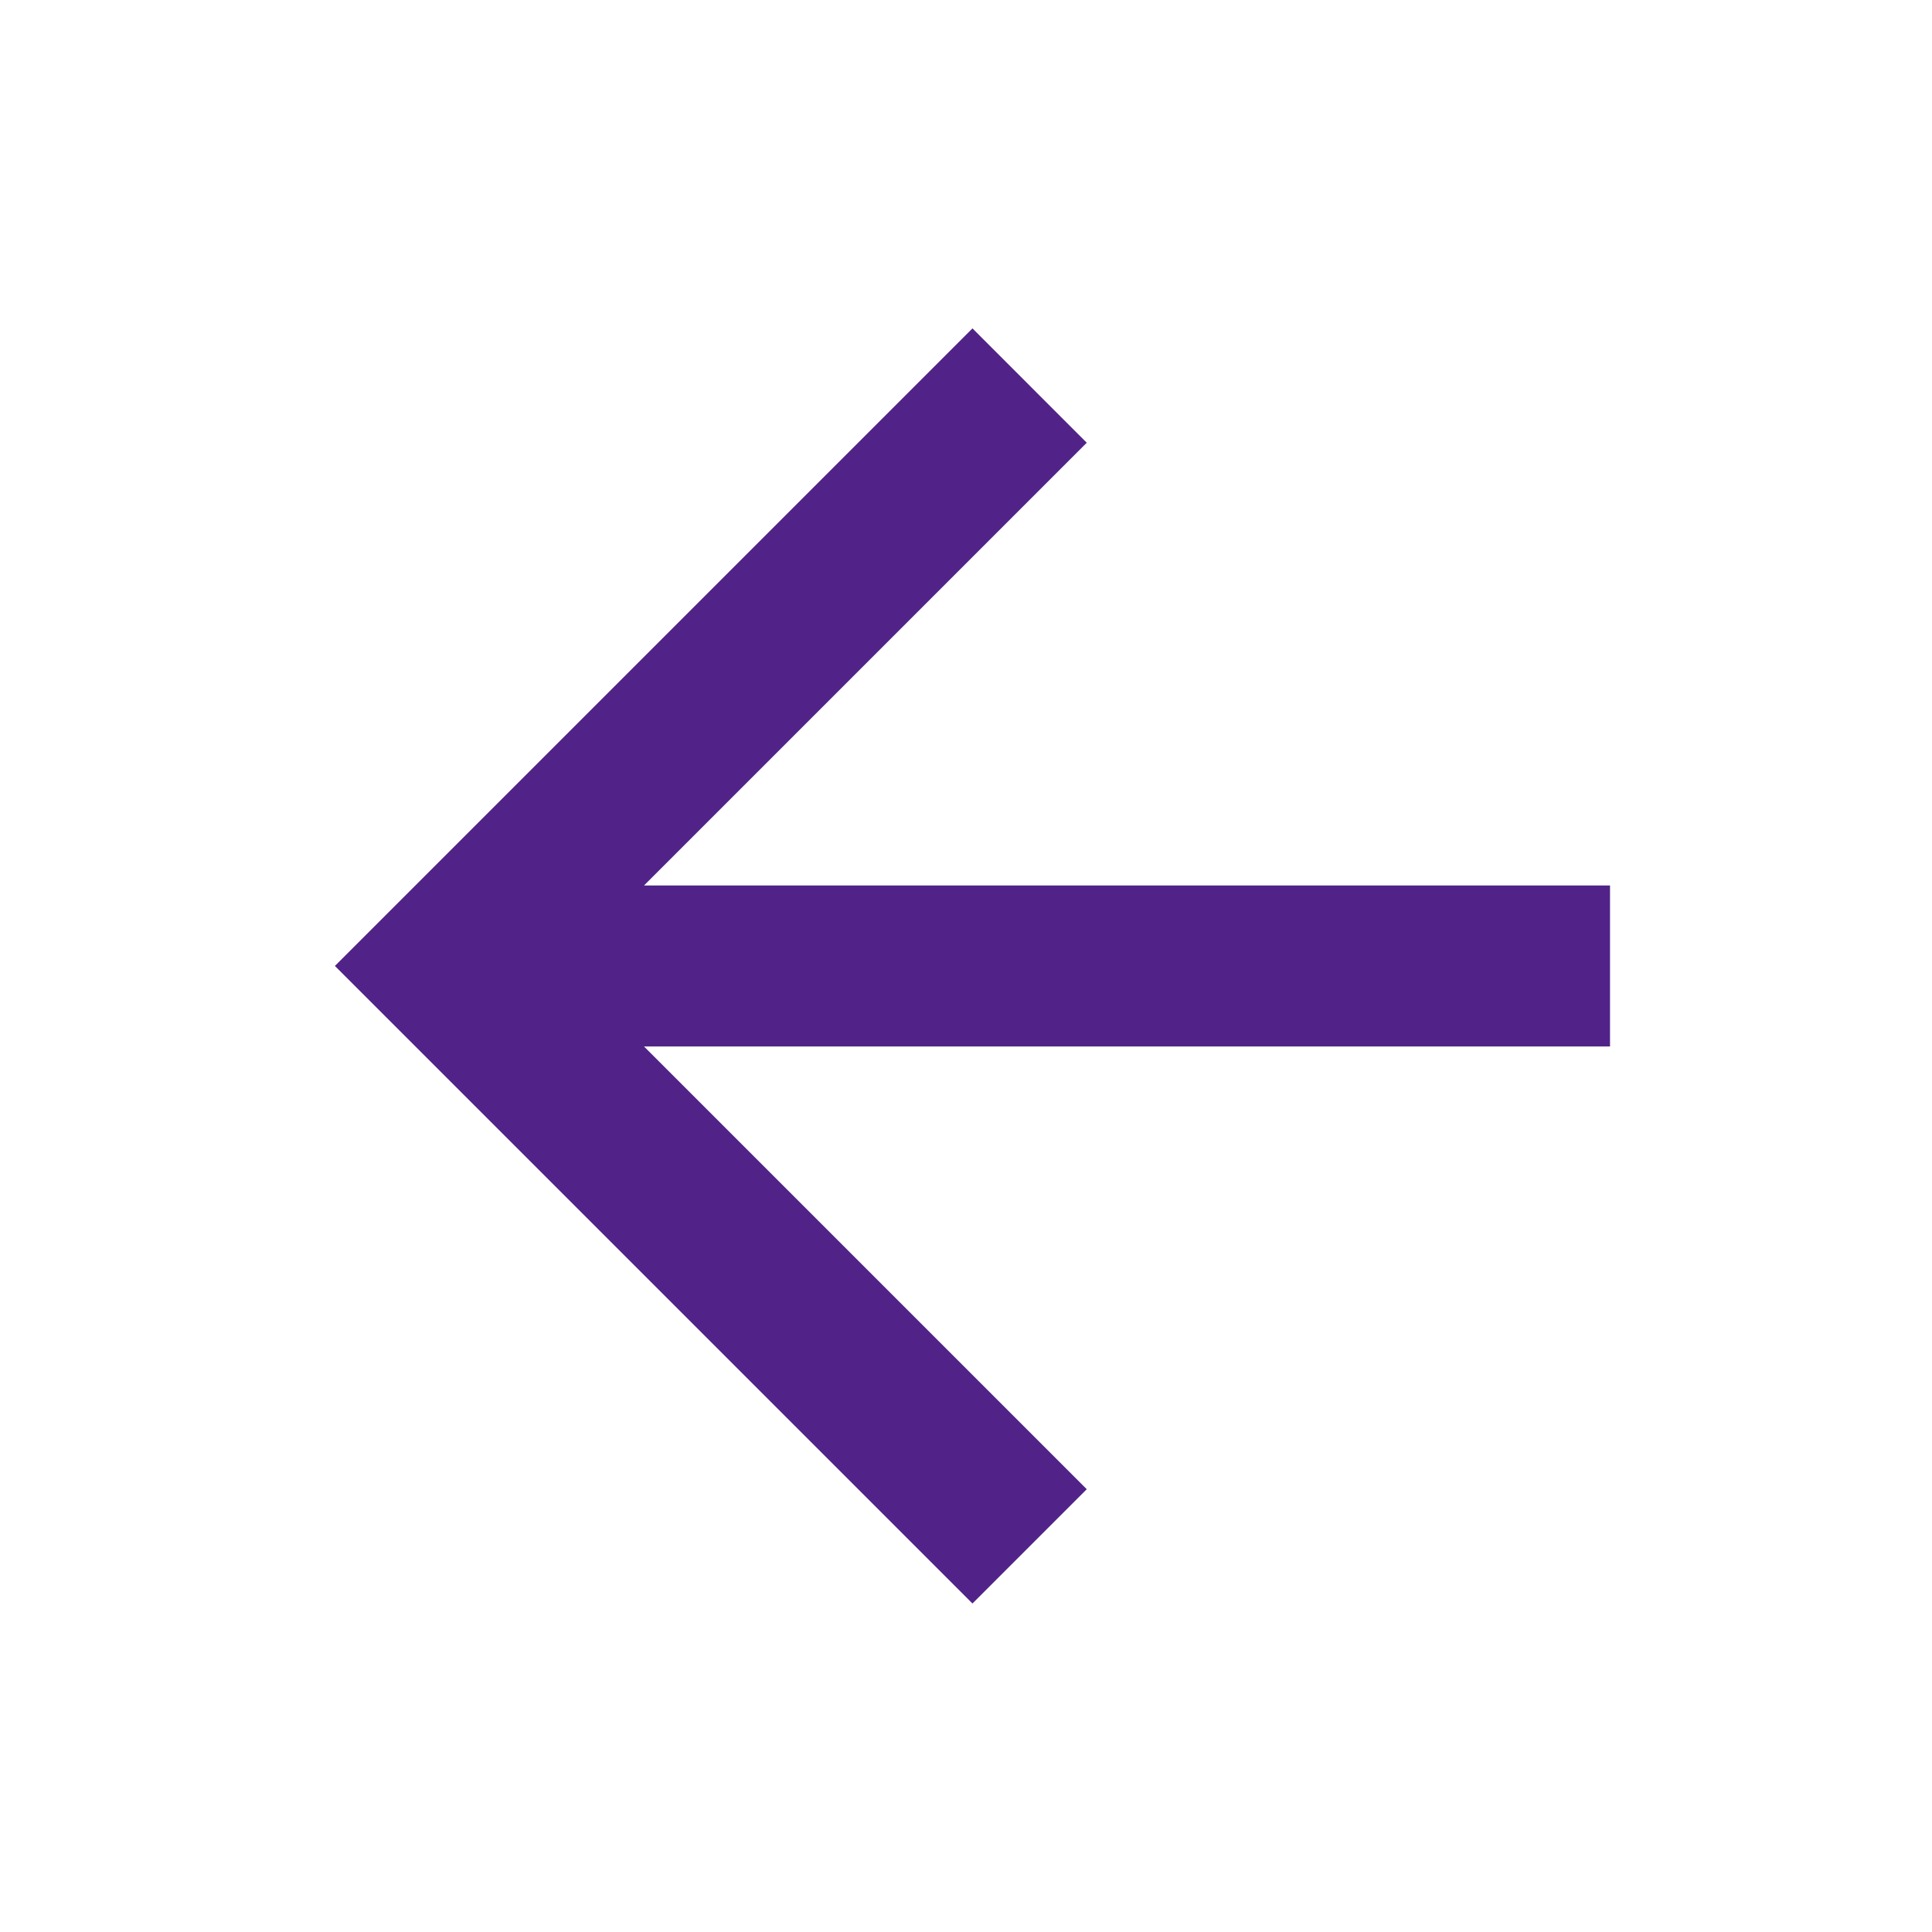 <svg width="32" height="32" viewBox="0 0 32 32" fill="none" xmlns="http://www.w3.org/2000/svg">
<path d="M26.667 14.666V17.333H10.667L18 24.666L16.107 26.559L5.547 15.999L16.107 5.439L18 7.333L10.667 14.666H26.667Z" fill="#512388"/>
</svg>
